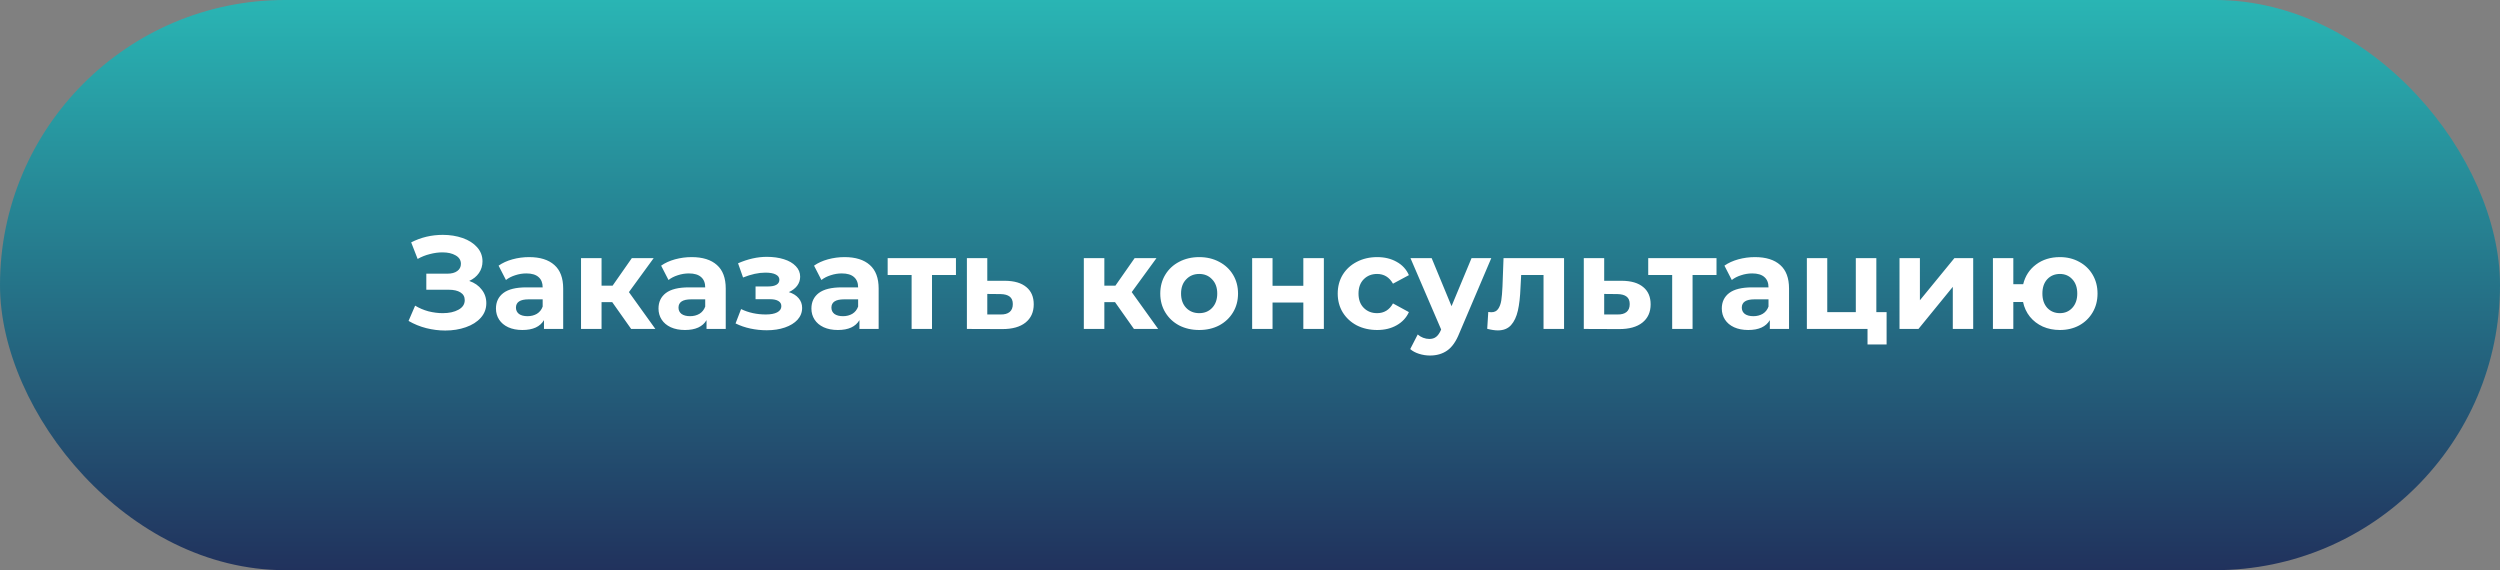 <?xml version="1.0" encoding="UTF-8"?> <svg xmlns="http://www.w3.org/2000/svg" width="342" height="78" viewBox="0 0 342 78" fill="none"><rect x="0" y="0" width="342" height="78" fill="#808080" stroke="none"/> <rect width="342" height="78" rx="39" fill="url(#paint0_linear)"></rect> <path d="M64.188 38.43C64.92 38.682 65.49 39.078 65.898 39.618C66.318 40.146 66.528 40.764 66.528 41.472C66.528 42.24 66.276 42.906 65.772 43.47C65.268 44.034 64.584 44.466 63.72 44.766C62.868 45.066 61.932 45.216 60.912 45.216C60.048 45.216 59.184 45.108 58.32 44.892C57.468 44.676 56.658 44.346 55.89 43.902L56.79 41.814C57.342 42.15 57.948 42.408 58.608 42.588C59.28 42.756 59.934 42.84 60.57 42.84C61.434 42.84 62.148 42.684 62.712 42.372C63.288 42.06 63.576 41.622 63.576 41.058C63.576 40.59 63.378 40.236 62.982 39.996C62.598 39.756 62.07 39.636 61.398 39.636H58.32V37.44H61.182C61.77 37.44 62.226 37.32 62.55 37.08C62.886 36.84 63.054 36.51 63.054 36.09C63.054 35.598 62.814 35.214 62.334 34.938C61.866 34.662 61.26 34.524 60.516 34.524C59.964 34.524 59.394 34.602 58.806 34.758C58.218 34.902 57.66 35.124 57.132 35.424L56.25 33.156C57.582 32.472 59.022 32.13 60.57 32.13C61.554 32.13 62.46 32.274 63.288 32.562C64.116 32.85 64.776 33.27 65.268 33.822C65.76 34.374 66.006 35.016 66.006 35.748C66.006 36.348 65.844 36.882 65.52 37.35C65.196 37.818 64.752 38.178 64.188 38.43ZM72.382 35.172C73.882 35.172 75.034 35.532 75.838 36.252C76.642 36.96 77.044 38.034 77.044 39.474V45H74.416V43.794C73.888 44.694 72.904 45.144 71.465 45.144C70.721 45.144 70.073 45.018 69.52 44.766C68.981 44.514 68.567 44.166 68.278 43.722C67.99 43.278 67.847 42.774 67.847 42.21C67.847 41.31 68.183 40.602 68.855 40.086C69.538 39.57 70.588 39.312 72.004 39.312H74.237C74.237 38.7 74.05 38.232 73.678 37.908C73.306 37.572 72.749 37.404 72.004 37.404C71.489 37.404 70.978 37.488 70.475 37.656C69.983 37.812 69.562 38.028 69.215 38.304L68.207 36.342C68.734 35.97 69.365 35.682 70.097 35.478C70.841 35.274 71.603 35.172 72.382 35.172ZM72.166 43.254C72.647 43.254 73.073 43.146 73.445 42.93C73.817 42.702 74.081 42.372 74.237 41.94V40.95H72.311C71.159 40.95 70.582 41.328 70.582 42.084C70.582 42.444 70.721 42.732 70.996 42.948C71.284 43.152 71.674 43.254 72.166 43.254ZM83.75 41.328H82.292V45H79.484V35.316H82.292V39.078H83.804L86.432 35.316H89.42L86.036 39.96L89.654 45H86.342L83.75 41.328ZM94.619 35.172C96.119 35.172 97.271 35.532 98.075 36.252C98.879 36.96 99.281 38.034 99.281 39.474V45H96.653V43.794C96.125 44.694 95.141 45.144 93.701 45.144C92.957 45.144 92.309 45.018 91.757 44.766C91.217 44.514 90.803 44.166 90.515 43.722C90.227 43.278 90.083 42.774 90.083 42.21C90.083 41.31 90.419 40.602 91.091 40.086C91.775 39.57 92.825 39.312 94.241 39.312H96.473C96.473 38.7 96.287 38.232 95.915 37.908C95.543 37.572 94.985 37.404 94.241 37.404C93.725 37.404 93.215 37.488 92.711 37.656C92.219 37.812 91.799 38.028 91.451 38.304L90.443 36.342C90.971 35.97 91.601 35.682 92.333 35.478C93.077 35.274 93.839 35.172 94.619 35.172ZM94.403 43.254C94.883 43.254 95.309 43.146 95.681 42.93C96.053 42.702 96.317 42.372 96.473 41.94V40.95H94.547C93.395 40.95 92.819 41.328 92.819 42.084C92.819 42.444 92.957 42.732 93.233 42.948C93.521 43.152 93.911 43.254 94.403 43.254ZM107.914 39.96C108.49 40.14 108.934 40.416 109.246 40.788C109.57 41.16 109.732 41.604 109.732 42.12C109.732 42.732 109.522 43.272 109.102 43.74C108.682 44.196 108.106 44.55 107.374 44.802C106.642 45.054 105.814 45.18 104.89 45.18C104.134 45.18 103.39 45.102 102.658 44.946C101.926 44.79 101.248 44.556 100.624 44.244L101.38 42.282C102.4 42.774 103.528 43.02 104.764 43.02C105.424 43.02 105.94 42.924 106.312 42.732C106.696 42.528 106.888 42.246 106.888 41.886C106.888 41.574 106.756 41.34 106.492 41.184C106.228 41.016 105.844 40.932 105.34 40.932H103.36V39.186H105.088C105.58 39.186 105.958 39.108 106.222 38.952C106.486 38.796 106.618 38.568 106.618 38.268C106.618 37.956 106.45 37.716 106.114 37.548C105.79 37.38 105.322 37.296 104.71 37.296C103.774 37.296 102.754 37.518 101.65 37.962L100.966 36.018C102.31 35.43 103.618 35.136 104.89 35.136C105.766 35.136 106.546 35.244 107.23 35.46C107.926 35.676 108.472 35.994 108.868 36.414C109.264 36.822 109.462 37.302 109.462 37.854C109.462 38.31 109.324 38.724 109.048 39.096C108.772 39.456 108.394 39.744 107.914 39.96ZM115.537 35.172C117.037 35.172 118.189 35.532 118.993 36.252C119.797 36.96 120.199 38.034 120.199 39.474V45H117.571V43.794C117.043 44.694 116.059 45.144 114.619 45.144C113.875 45.144 113.227 45.018 112.675 44.766C112.135 44.514 111.721 44.166 111.433 43.722C111.145 43.278 111.001 42.774 111.001 42.21C111.001 41.31 111.337 40.602 112.009 40.086C112.693 39.57 113.743 39.312 115.159 39.312H117.391C117.391 38.7 117.205 38.232 116.833 37.908C116.461 37.572 115.903 37.404 115.159 37.404C114.643 37.404 114.133 37.488 113.629 37.656C113.137 37.812 112.717 38.028 112.369 38.304L111.361 36.342C111.889 35.97 112.519 35.682 113.251 35.478C113.995 35.274 114.757 35.172 115.537 35.172ZM115.321 43.254C115.801 43.254 116.227 43.146 116.599 42.93C116.971 42.702 117.235 42.372 117.391 41.94V40.95H115.465C114.313 40.95 113.737 41.328 113.737 42.084C113.737 42.444 113.875 42.732 114.151 42.948C114.439 43.152 114.829 43.254 115.321 43.254ZM130.774 37.62H127.498V45H124.708V37.62H121.432V35.316H130.774V37.62ZM137.509 38.412C138.769 38.424 139.735 38.712 140.407 39.276C141.079 39.828 141.415 40.614 141.415 41.634C141.415 42.702 141.037 43.536 140.281 44.136C139.537 44.724 138.487 45.018 137.131 45.018L132.271 45V35.316H135.061V38.412H137.509ZM136.879 43.02C137.419 43.032 137.833 42.918 138.121 42.678C138.409 42.438 138.553 42.078 138.553 41.598C138.553 41.13 138.409 40.788 138.121 40.572C137.845 40.356 137.431 40.242 136.879 40.23L135.061 40.212V43.02H136.879ZM152.533 41.328H151.075V45H148.267V35.316H151.075V39.078H152.587L155.215 35.316H158.203L154.819 39.96L158.437 45H155.125L152.533 41.328ZM164.053 45.144C163.033 45.144 162.115 44.934 161.299 44.514C160.495 44.082 159.865 43.488 159.409 42.732C158.953 41.976 158.725 41.118 158.725 40.158C158.725 39.198 158.953 38.34 159.409 37.584C159.865 36.828 160.495 36.24 161.299 35.82C162.115 35.388 163.033 35.172 164.053 35.172C165.073 35.172 165.985 35.388 166.789 35.82C167.593 36.24 168.223 36.828 168.679 37.584C169.135 38.34 169.363 39.198 169.363 40.158C169.363 41.118 169.135 41.976 168.679 42.732C168.223 43.488 167.593 44.082 166.789 44.514C165.985 44.934 165.073 45.144 164.053 45.144ZM164.053 42.84C164.773 42.84 165.361 42.6 165.817 42.12C166.285 41.628 166.519 40.974 166.519 40.158C166.519 39.342 166.285 38.694 165.817 38.214C165.361 37.722 164.773 37.476 164.053 37.476C163.333 37.476 162.739 37.722 162.271 38.214C161.803 38.694 161.569 39.342 161.569 40.158C161.569 40.974 161.803 41.628 162.271 42.12C162.739 42.6 163.333 42.84 164.053 42.84ZM171.294 35.316H174.084V39.096H178.296V35.316H181.104V45H178.296V41.382H174.084V45H171.294V35.316ZM188.4 45.144C187.368 45.144 186.438 44.934 185.61 44.514C184.794 44.082 184.152 43.488 183.684 42.732C183.228 41.976 183 41.118 183 40.158C183 39.198 183.228 38.34 183.684 37.584C184.152 36.828 184.794 36.24 185.61 35.82C186.438 35.388 187.368 35.172 188.4 35.172C189.42 35.172 190.308 35.388 191.064 35.82C191.832 36.24 192.39 36.846 192.738 37.638L190.56 38.808C190.056 37.92 189.33 37.476 188.382 37.476C187.65 37.476 187.044 37.716 186.564 38.196C186.084 38.676 185.844 39.33 185.844 40.158C185.844 40.986 186.084 41.64 186.564 42.12C187.044 42.6 187.65 42.84 188.382 42.84C189.342 42.84 190.068 42.396 190.56 41.508L192.738 42.696C192.39 43.464 191.832 44.064 191.064 44.496C190.308 44.928 189.42 45.144 188.4 45.144ZM204.006 35.316L199.632 45.594C199.188 46.71 198.636 47.496 197.976 47.952C197.328 48.408 196.542 48.636 195.618 48.636C195.114 48.636 194.616 48.558 194.124 48.402C193.632 48.246 193.23 48.03 192.918 47.754L193.944 45.756C194.16 45.948 194.406 46.098 194.682 46.206C194.97 46.314 195.252 46.368 195.528 46.368C195.912 46.368 196.224 46.272 196.464 46.08C196.704 45.9 196.92 45.594 197.112 45.162L197.148 45.072L192.954 35.316H195.852L198.57 41.886L201.306 35.316H204.006ZM213.963 35.316V45H211.155V37.62H208.095L208.005 39.33C207.957 40.602 207.837 41.658 207.645 42.498C207.453 43.338 207.141 43.998 206.709 44.478C206.277 44.958 205.677 45.198 204.909 45.198C204.501 45.198 204.015 45.126 203.451 44.982L203.595 42.678C203.787 42.702 203.925 42.714 204.009 42.714C204.429 42.714 204.741 42.564 204.945 42.264C205.161 41.952 205.305 41.562 205.377 41.094C205.449 40.614 205.503 39.984 205.539 39.204L205.683 35.316H213.963ZM221.901 38.412C223.161 38.424 224.127 38.712 224.799 39.276C225.471 39.828 225.807 40.614 225.807 41.634C225.807 42.702 225.429 43.536 224.673 44.136C223.929 44.724 222.879 45.018 221.523 45.018L216.663 45V35.316H219.453V38.412H221.901ZM221.271 43.02C221.811 43.032 222.225 42.918 222.513 42.678C222.801 42.438 222.945 42.078 222.945 41.598C222.945 41.13 222.801 40.788 222.513 40.572C222.237 40.356 221.823 40.242 221.271 40.23L219.453 40.212V43.02H221.271ZM234.819 37.62H231.543V45H228.753V37.62H225.477V35.316H234.819V37.62ZM240.078 35.172C241.578 35.172 242.73 35.532 243.534 36.252C244.338 36.96 244.74 38.034 244.74 39.474V45H242.112V43.794C241.584 44.694 240.6 45.144 239.16 45.144C238.416 45.144 237.768 45.018 237.216 44.766C236.676 44.514 236.262 44.166 235.974 43.722C235.686 43.278 235.542 42.774 235.542 42.21C235.542 41.31 235.878 40.602 236.55 40.086C237.234 39.57 238.284 39.312 239.7 39.312H241.932C241.932 38.7 241.746 38.232 241.374 37.908C241.002 37.572 240.444 37.404 239.7 37.404C239.184 37.404 238.674 37.488 238.17 37.656C237.678 37.812 237.258 38.028 236.91 38.304L235.902 36.342C236.43 35.97 237.06 35.682 237.792 35.478C238.536 35.274 239.298 35.172 240.078 35.172ZM239.862 43.254C240.342 43.254 240.768 43.146 241.14 42.93C241.512 42.702 241.776 42.372 241.932 41.94V40.95H240.006C238.854 40.95 238.278 41.328 238.278 42.084C238.278 42.444 238.416 42.732 238.692 42.948C238.98 43.152 239.37 43.254 239.862 43.254ZM258.087 42.696V47.124H255.477V45H247.179V35.316H249.969V42.696H253.875V35.316H256.683V42.696H258.087ZM259.853 35.316H262.643V41.076L267.359 35.316H269.933V45H267.143V39.24L262.445 45H259.853V35.316ZM281.794 35.172C282.778 35.172 283.66 35.388 284.44 35.82C285.22 36.24 285.832 36.828 286.276 37.584C286.72 38.34 286.942 39.198 286.942 40.158C286.942 41.118 286.72 41.976 286.276 42.732C285.832 43.488 285.22 44.082 284.44 44.514C283.66 44.934 282.778 45.144 281.794 45.144C280.942 45.144 280.162 44.988 279.454 44.676C278.746 44.352 278.158 43.902 277.69 43.326C277.222 42.738 276.91 42.066 276.754 41.31H275.422V45H272.632V35.316H275.422V38.88H276.772C277.048 37.752 277.636 36.852 278.536 36.18C279.436 35.508 280.522 35.172 281.794 35.172ZM281.794 42.84C282.478 42.84 283.042 42.6 283.486 42.12C283.942 41.628 284.17 40.974 284.17 40.158C284.17 39.33 283.942 38.676 283.486 38.196C283.042 37.716 282.478 37.476 281.794 37.476C281.098 37.476 280.522 37.716 280.066 38.196C279.622 38.676 279.4 39.33 279.4 40.158C279.4 40.974 279.622 41.628 280.066 42.12C280.522 42.6 281.098 42.84 281.794 42.84Z" fill="white"></path> <defs> <linearGradient id="paint0_linear" x1="171" y1="0" x2="171" y2="78" gradientUnits="userSpaceOnUse"> <stop stop-color="#29B5B4"></stop> <stop offset="1" stop-color="#21325D"></stop> </linearGradient> </defs> </svg> 